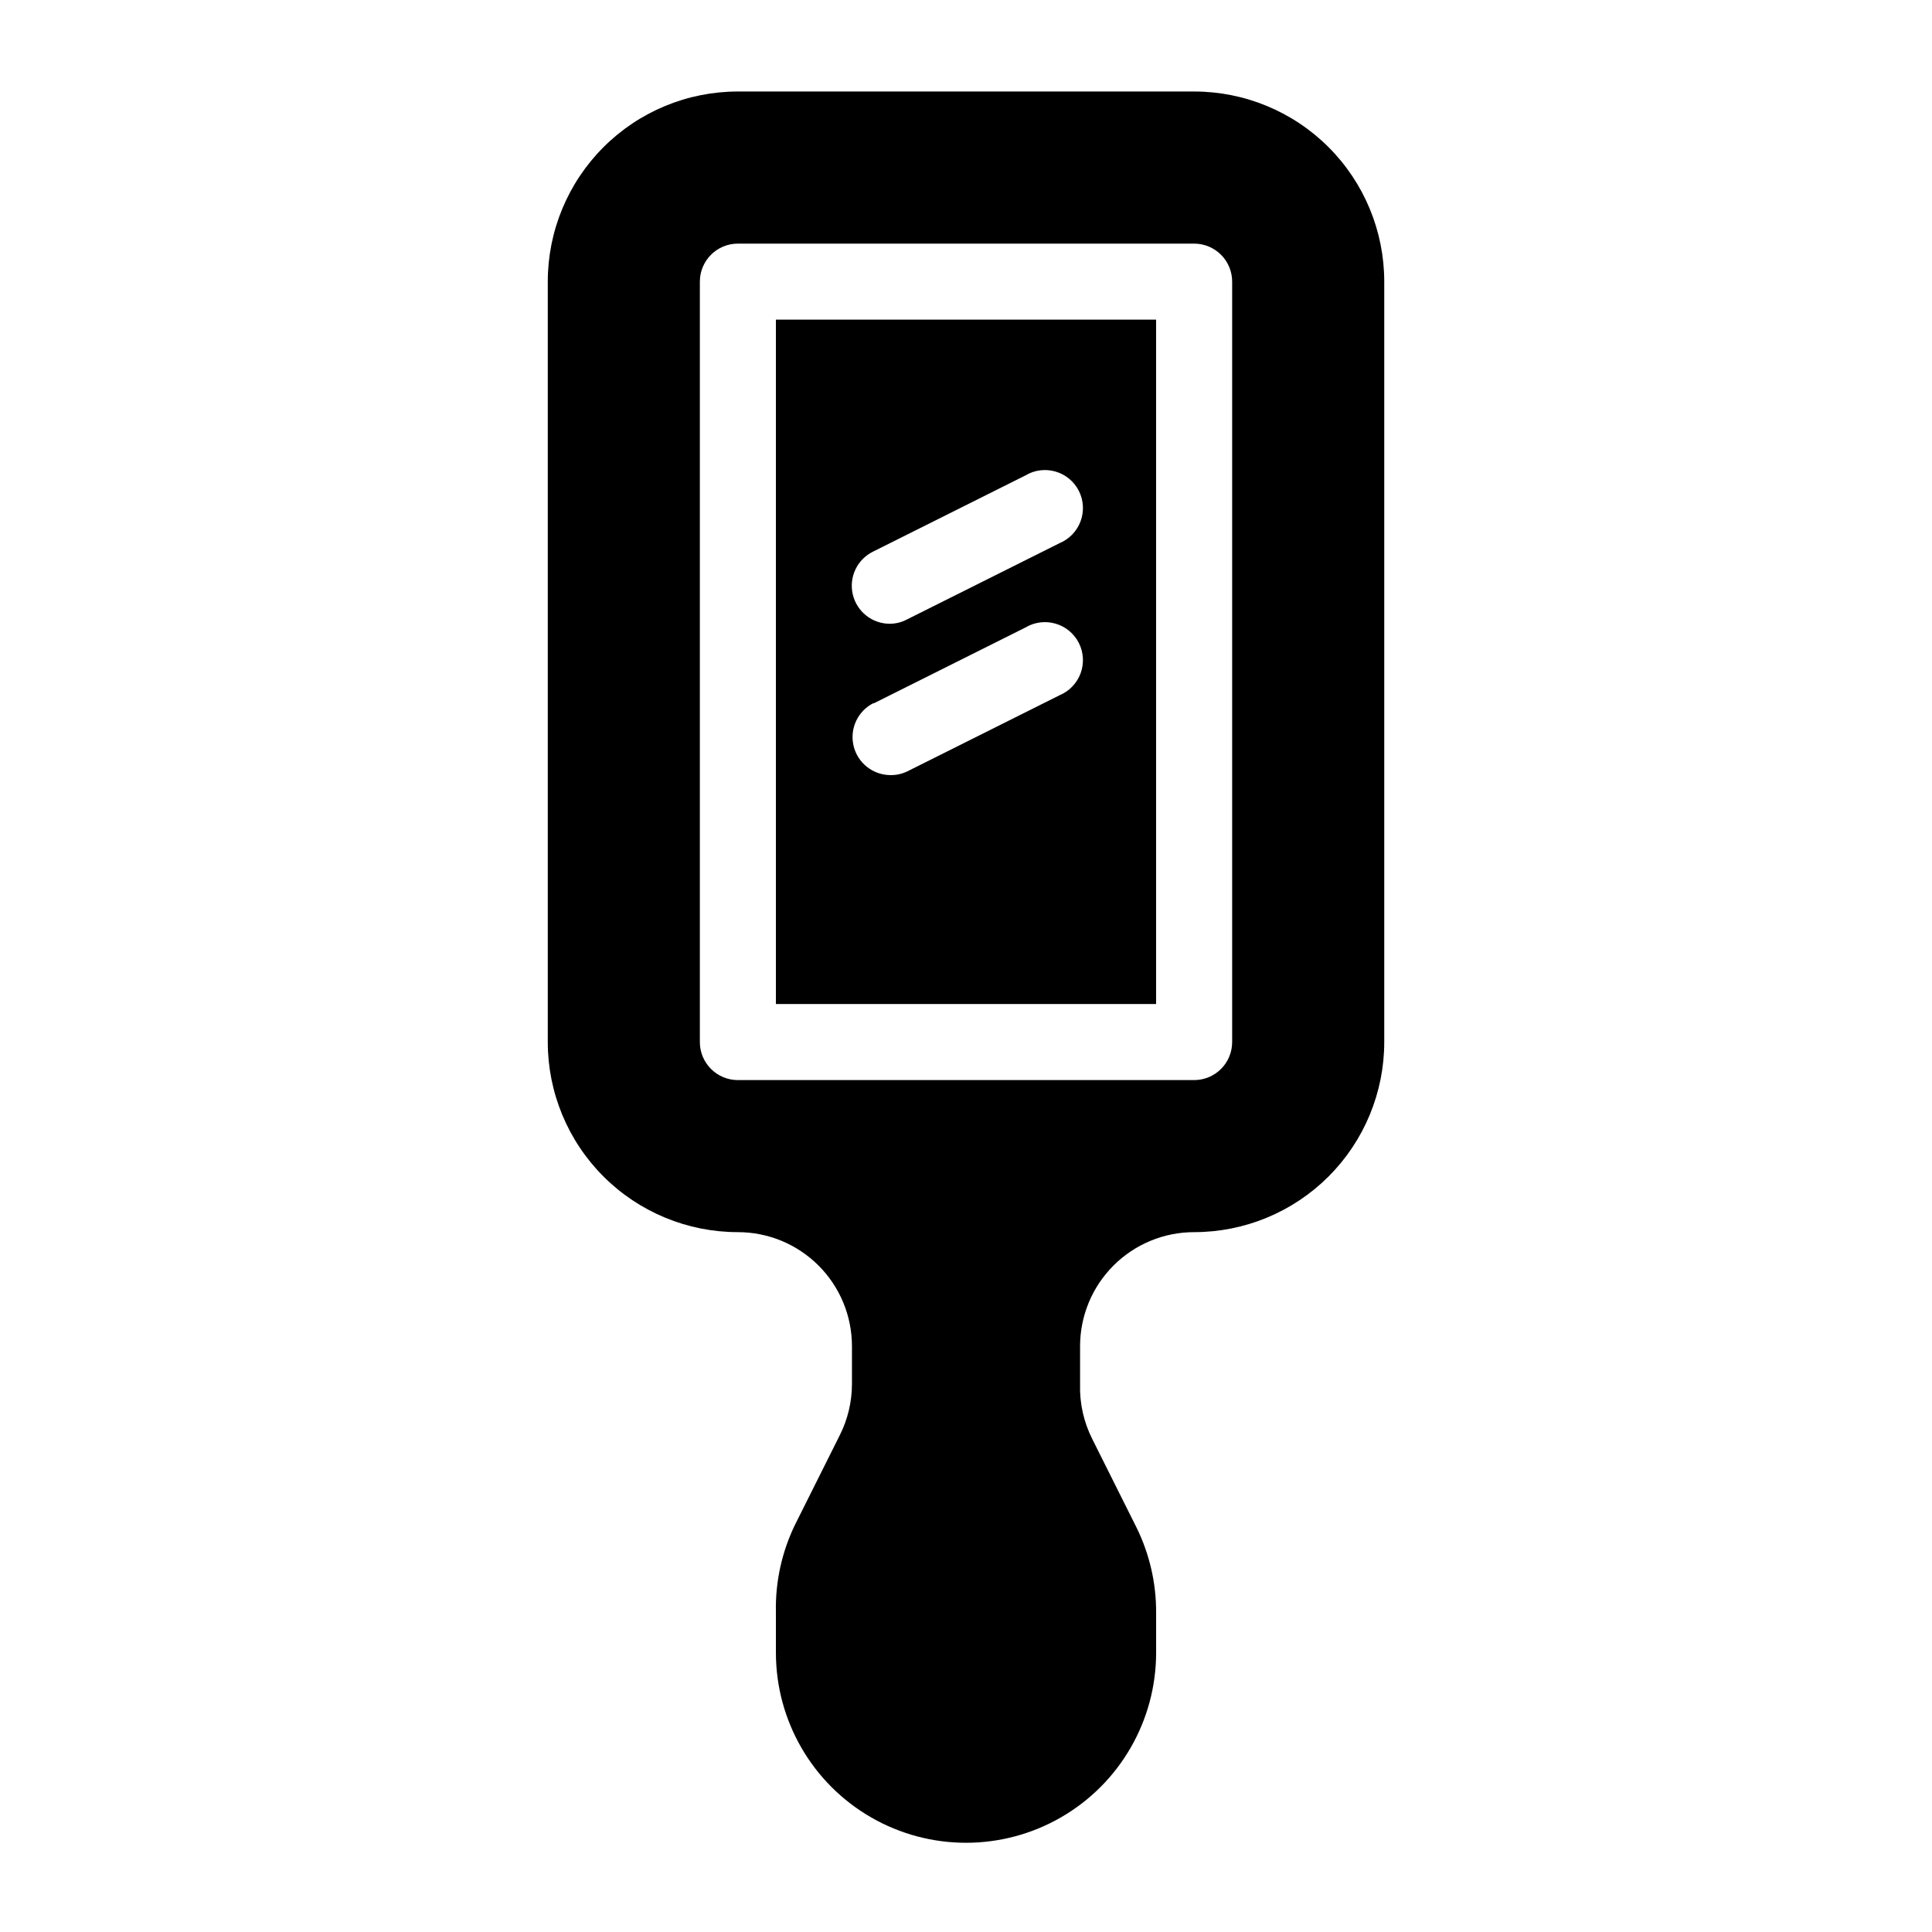 <?xml version="1.0" encoding="UTF-8"?>
<!-- Uploaded to: ICON Repo, www.svgrepo.com, Generator: ICON Repo Mixer Tools -->
<svg fill="#000000" width="800px" height="800px" version="1.1" viewBox="144 144 512 512" xmlns="http://www.w3.org/2000/svg">
 <g>
  <path d="m349.62 410.07h100.76v-181.37h-100.76zm25.797-119.91 40.305-20.152c2.398-1.445 5.293-1.824 7.984-1.047 2.691 0.773 4.938 2.633 6.203 5.133 1.262 2.5 1.43 5.414 0.457 8.043-0.969 2.625-2.992 4.731-5.578 5.809l-40.305 20.152c-1.422 0.777-3.012 1.191-4.633 1.207-4.707 0.02-8.797-3.219-9.859-7.801-1.062-4.586 1.191-9.293 5.426-11.344zm0 40.305 40.305-20.152c2.398-1.445 5.293-1.824 7.984-1.047 2.691 0.773 4.938 2.633 6.203 5.133 1.262 2.5 1.43 5.414 0.457 8.043-0.969 2.625-2.992 4.731-5.578 5.809l-40.305 20.152c-1.379 0.676-2.898 1.02-4.434 1.008-4.703 0.016-8.797-3.223-9.855-7.805-1.062-4.582 1.188-9.293 5.422-11.344z"/>
  <path d="m460.46 168.25h-120.91c-13.363 0-26.18 5.309-35.625 14.758-9.449 9.445-14.758 22.262-14.758 35.625v201.52c0 13.359 5.309 26.176 14.758 35.625 9.445 9.445 22.262 14.754 35.625 14.754 8.016 0 15.703 3.184 21.375 8.855 5.668 5.668 8.852 13.355 8.852 21.375v10.074c-0.012 4.691-1.117 9.312-3.223 13.504l-11.688 23.375h-0.004c-3.625 7.32-5.422 15.41-5.238 23.578v10.68c0 18 9.602 34.633 25.191 43.633 15.586 9 34.793 9 50.379 0 15.59-9 25.191-25.633 25.191-43.633v-10.68c0.023-7.828-1.77-15.555-5.238-22.57l-11.688-23.375c-2.266-4.496-3.375-9.48-3.227-14.512v-10.074c0-8.02 3.184-15.707 8.855-21.375 5.668-5.672 13.355-8.855 21.375-8.855 13.359 0 26.176-5.309 35.625-14.754 9.445-9.449 14.754-22.266 14.754-35.625v-201.52c0-13.363-5.309-26.18-14.754-35.625-9.449-9.449-22.266-14.758-35.625-14.758zm10.074 251.91c0 2.672-1.062 5.234-2.949 7.125-1.891 1.887-4.453 2.949-7.125 2.949h-120.91c-5.566 0-10.078-4.512-10.078-10.074v-201.52c0-5.566 4.512-10.078 10.078-10.078h120.91c2.672 0 5.234 1.062 7.125 2.953 1.887 1.887 2.949 4.449 2.949 7.125z"/>
 </g>
</svg>
